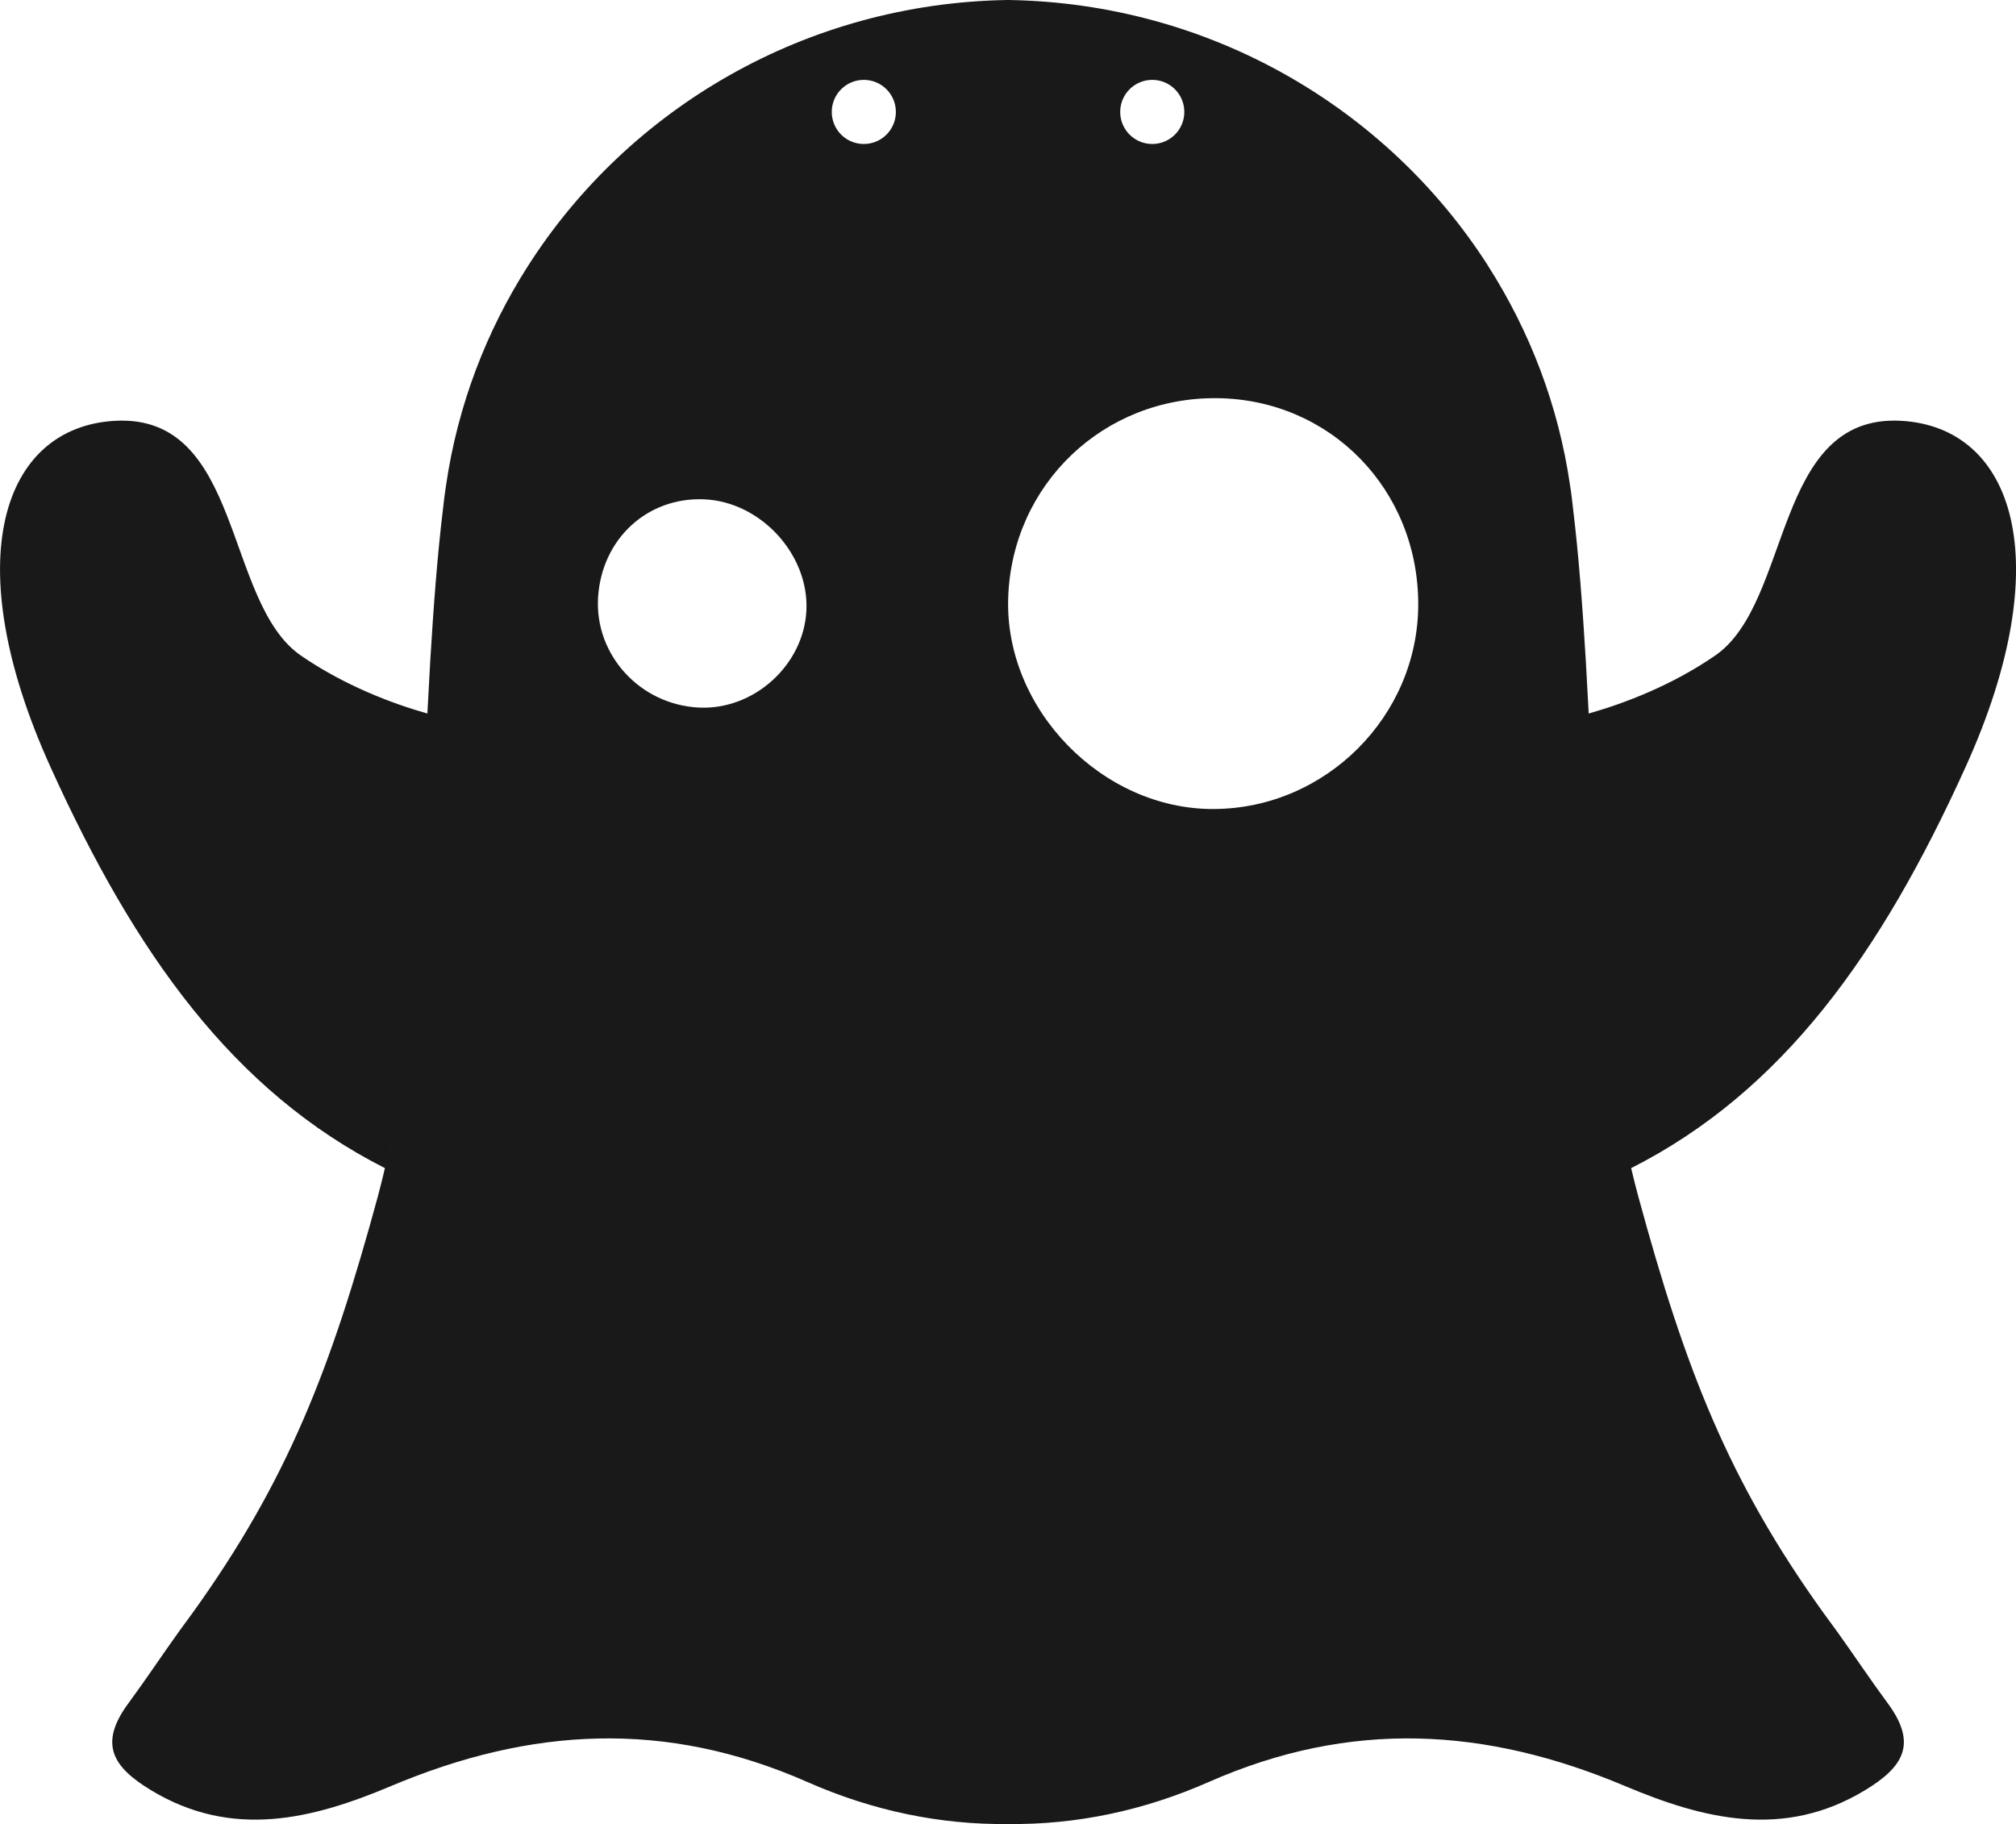 <?xml version="1.0" encoding="UTF-8"?> <svg xmlns="http://www.w3.org/2000/svg" id="_Слой_2" data-name="Слой 2" viewBox="0 0 267.27 241.83"> <defs> <style> .cls-1 { fill: #181918; } </style> </defs> <g id="_Слой_1-2" data-name="Слой 1"> <path class="cls-1" d="M260.59,101.68c12.4-27.36,6.4-45.06-8.56-45.89-16.97-.92-14.41,24.08-24.65,31.13-5.74,3.94-11.94,6.31-16.76,7.68-.12-2.35-.25-4.68-.38-6.98-.43-7.13-.94-13.97-1.69-20.15-.11-1.03-.23-2.07-.4-3.1-1.53-10.59-5.33-20.46-10.89-29.15-.01-.02-.02-.03-.03-.04h0v-.02C183.9,14.37,160.49,.44,133.74,0h-.2c-26.75,.44-50.16,14.37-63.48,35.16h0s-.01,.02-.01,.02c-.01,.01-.02,.02-.03,.04-5.56,8.69-9.35,18.56-10.89,29.15-.16,1.03-.29,2.07-.4,3.1-.75,6.18-1.26,13.02-1.69,20.15-.13,2.3-.26,4.63-.38,6.98-4.82-1.37-11.02-3.74-16.76-7.68-10.24-7.05-7.68-32.05-24.65-31.13-14.96,.83-20.96,18.53-8.56,45.89,11.26,24.87,24.3,43.03,44.34,53.19-.29,1.25-.6,2.49-.93,3.73-6.2,22.79-11.94,37.71-24.67,55.38-.55,.76-1.11,1.53-1.69,2.31-2.28,3.18-4.42,6.41-6.71,9.52-3.97,5.37-2.12,8.43,2.95,11.51,10.84,6.59,21.55,3.82,31.87-.53,18.46-7.78,36.35-8.84,55.19-.53,8.68,3.83,17.64,5.67,26.6,5.57,8.96,.1,17.92-1.74,26.6-5.57,18.84-8.31,36.74-7.25,55.19,.53,10.32,4.35,21.04,7.12,31.87,.53,5.07-3.08,6.93-6.14,2.96-11.51-2.3-3.11-4.44-6.34-6.72-9.52-.57-.78-1.14-1.55-1.69-2.31-12.73-17.67-18.47-32.59-24.66-55.38-.34-1.24-.65-2.48-.94-3.73,20.04-10.16,33.08-28.32,44.34-53.19ZM51.66,152.07h0l-.02,.02h0c.03-.09,.04-.16,.06-.25-.01,.08-.03,.16-.04,.23Zm41.02-58.26c-7.82-.37-13.87-6.98-13.39-14.63,.49-7.72,6.51-13.29,14.04-12.98,7.48,.3,13.92,7.27,13.58,14.71-.34,7.25-6.95,13.25-14.23,12.9ZM114.52,19.09c-2.35,0-4.25-1.9-4.25-4.25s1.9-4.25,4.25-4.25,4.25,1.9,4.25,4.25-1.9,4.25-4.25,4.25Zm38.24-8.5c2.35,0,4.25,1.9,4.25,4.25s-1.9,4.25-4.25,4.25-4.25-1.9-4.25-4.25,1.9-4.25,4.25-4.25Zm8.14,96.67c-14.79,.06-27.74-13.26-27.24-28.02,.51-15.04,12.66-26.63,27.73-26.45,15.01,.18,26.65,12.13,26.63,27.36-.02,14.81-12.27,27.05-27.12,27.11Zm54.74,44.83h-.01v-.02c-.01-.07-.03-.15-.04-.23,.02,.09,.03,.16,.05,.24h0Z"></path> </g> </svg> 
